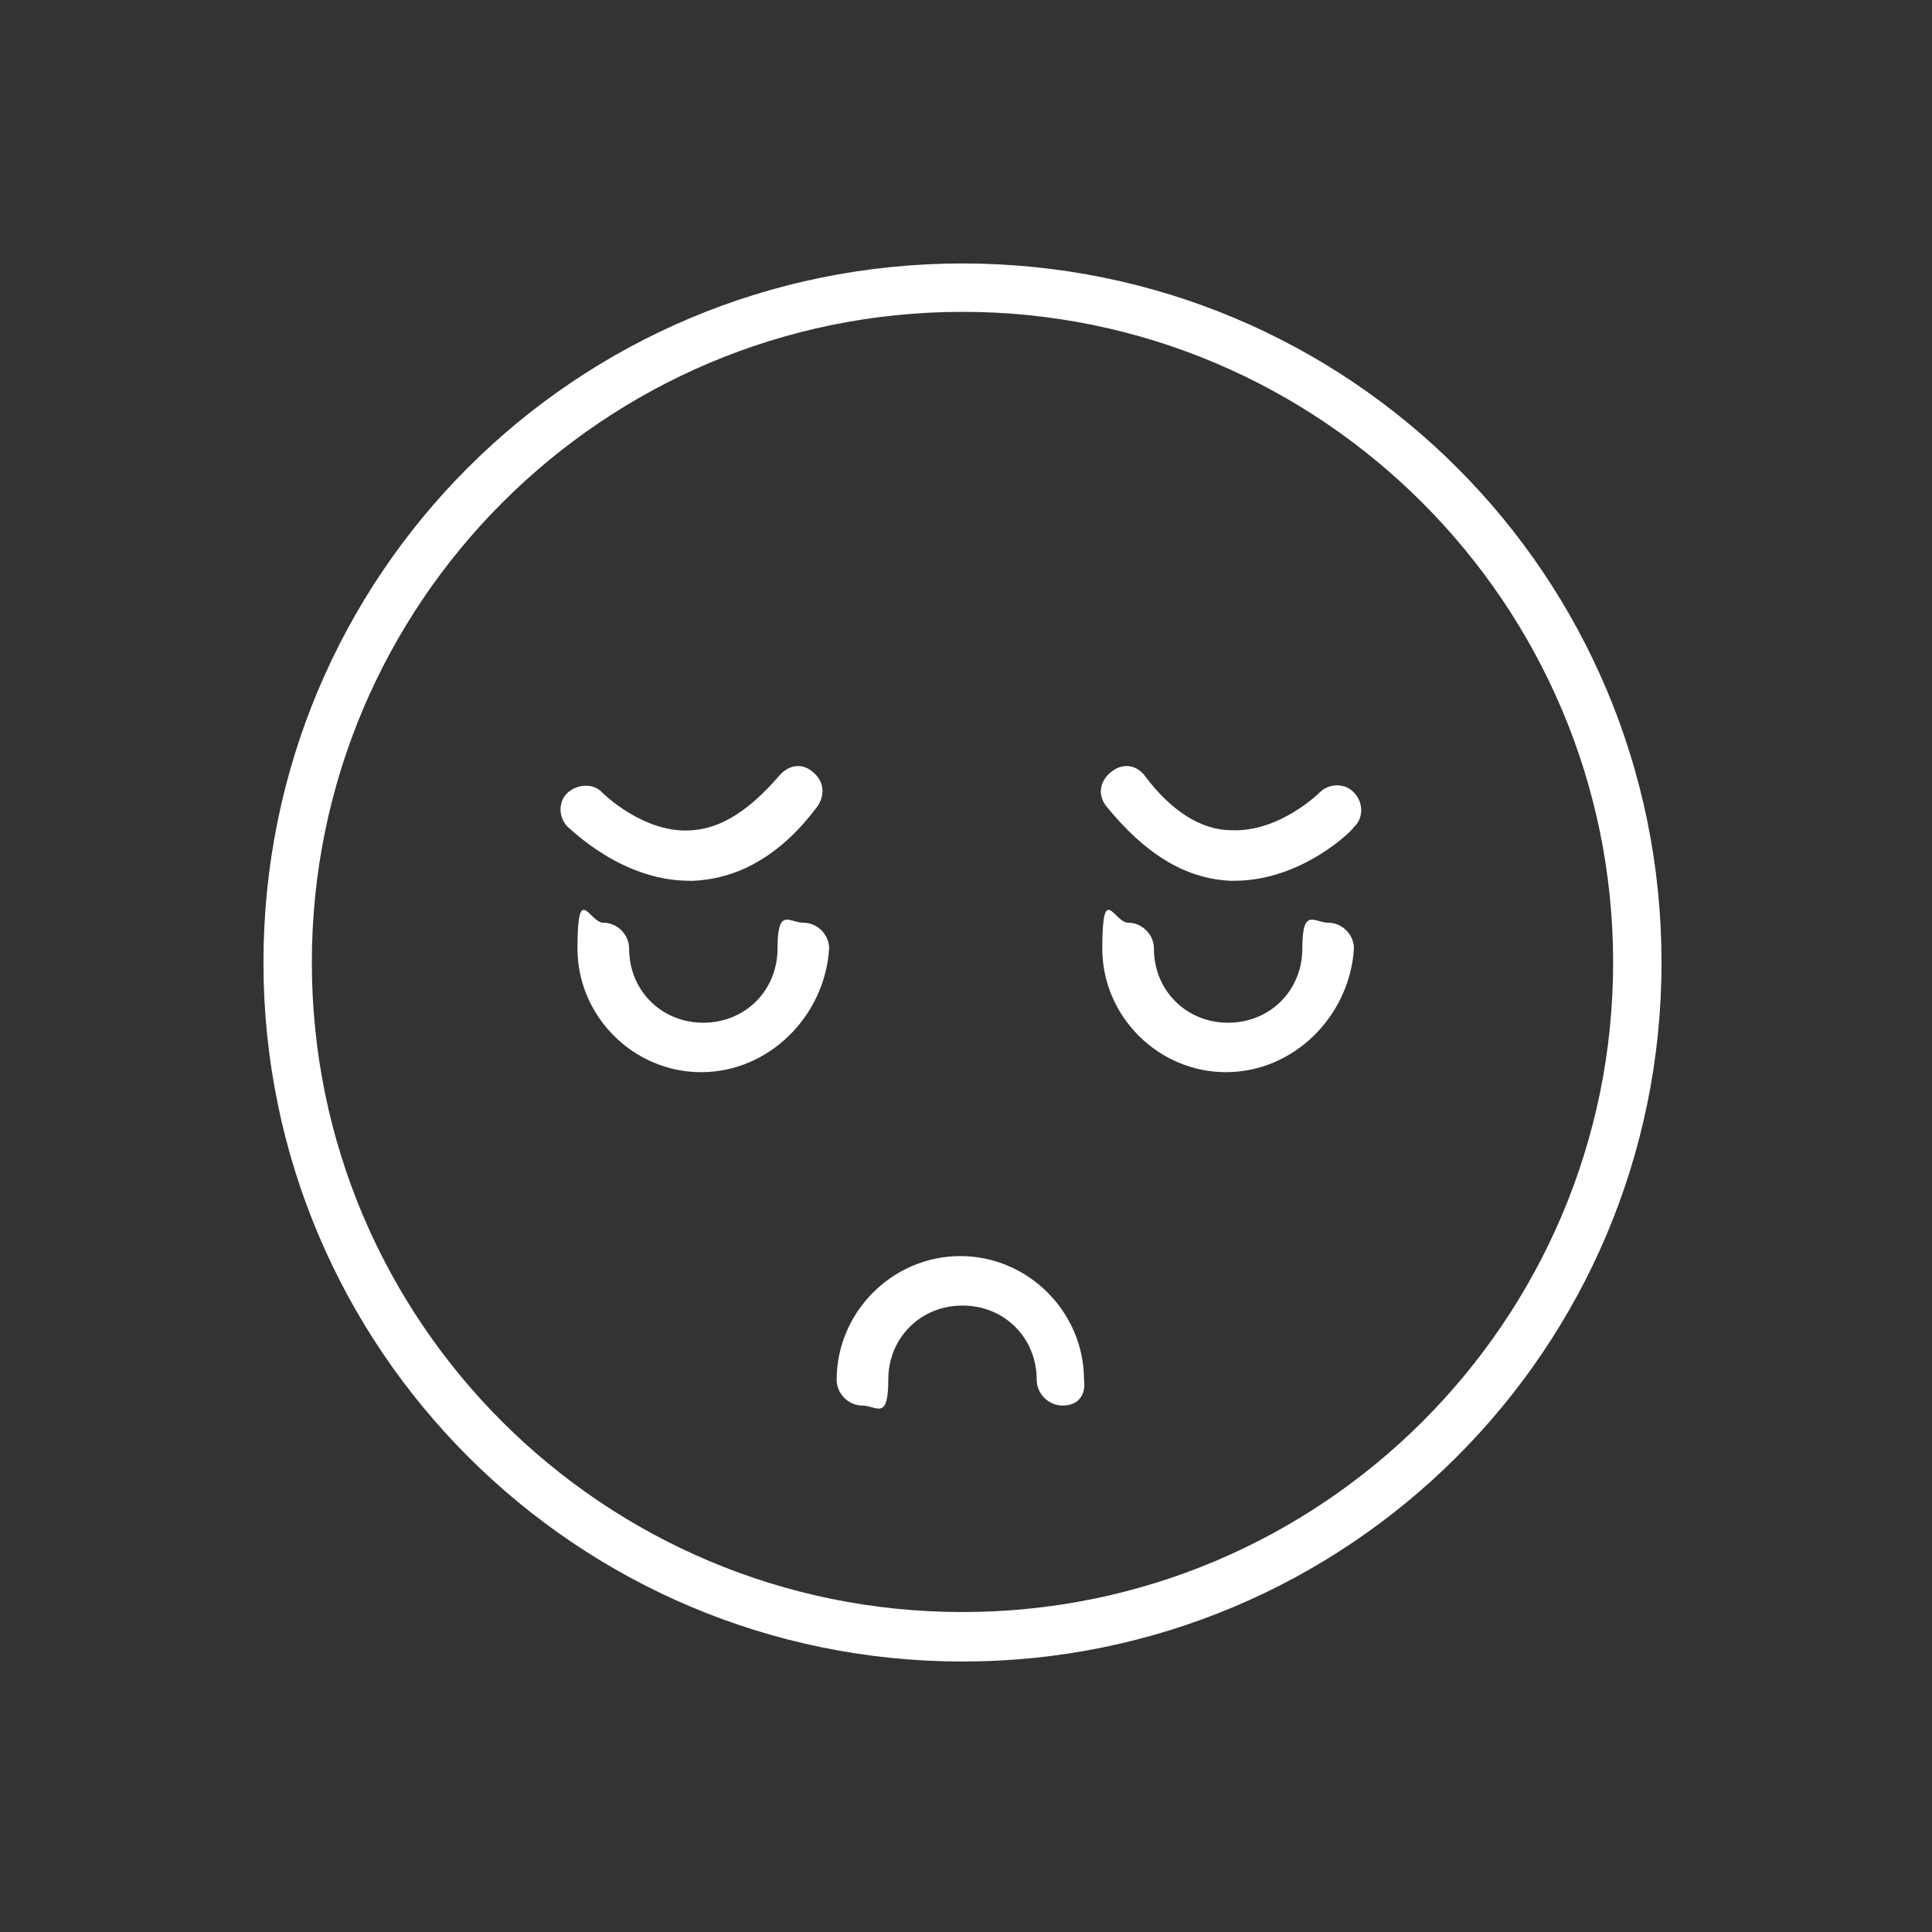 <svg width="110" height="110" viewBox="0 0 110 110" fill="none" xmlns="http://www.w3.org/2000/svg">
<rect x="0" y="0" width="110" height="110" fill="#333333" stroke="none"/>
<path d="M54.8 94.6C32.879 94.6 15 76.843 15 54.8C15 32.757 32.757 15 54.8 15C76.843 15 94.6 32.757 94.6 54.8C94.6 76.843 76.721 94.6 54.8 94.6ZM54.8 17.755C34.349 17.755 17.755 34.349 17.755 54.8C17.755 75.251 34.349 91.783 54.8 91.783C75.251 91.783 91.845 75.19 91.845 54.8C91.845 34.41 75.251 17.755 54.8 17.755ZM60.495 80.027C59.699 80.027 59.025 79.353 59.025 78.558C59.025 76.169 57.188 74.333 54.8 74.333C52.412 74.333 50.575 76.169 50.575 78.558C50.575 80.945 49.901 80.027 49.105 80.027C48.309 80.027 47.636 79.353 47.636 78.558C47.636 74.7 50.82 71.516 54.678 71.516C58.535 71.516 61.719 74.7 61.719 78.558C61.842 79.476 61.352 80.027 60.495 80.027ZM39.921 61.045C36.063 61.045 32.879 57.861 32.879 54.004C32.879 50.147 33.553 52.535 34.349 52.535C35.145 52.535 35.819 53.208 35.819 54.004C35.819 56.392 37.655 58.229 40.043 58.229C42.431 58.229 44.268 56.392 44.268 54.004C44.268 51.616 44.942 52.535 45.738 52.535C46.534 52.535 47.207 53.208 47.207 54.004C46.962 57.861 43.779 61.045 39.921 61.045ZM39.247 50.147C35.39 50.147 32.512 47.207 32.328 47.085C31.777 46.534 31.777 45.615 32.328 45.126C32.879 44.636 33.798 44.575 34.288 45.126C34.288 45.126 36.676 47.514 39.431 47.269C41.145 47.146 42.737 46.044 44.33 44.207C44.881 43.533 45.677 43.411 46.289 43.962C46.962 44.513 46.962 45.309 46.534 45.922C44.575 48.554 42.187 50.024 39.492 50.147H39.064H39.247ZM69.802 61.045C65.944 61.045 62.76 57.861 62.76 54.004C62.76 50.147 63.434 52.535 64.23 52.535C65.025 52.535 65.699 53.208 65.699 54.004C65.699 56.392 67.536 58.229 69.924 58.229C72.312 58.229 74.149 56.392 74.149 54.004C74.149 51.616 74.823 52.535 75.618 52.535C76.415 52.535 77.088 53.208 77.088 54.004C76.843 57.861 73.659 61.045 69.802 61.045ZM70.475 50.147H70.046C67.413 50.024 65.148 48.554 63.005 45.922C62.454 45.248 62.638 44.452 63.25 43.962C63.923 43.411 64.719 43.533 65.209 44.207C66.679 46.166 68.393 47.269 70.108 47.269C72.863 47.391 75.129 45.126 75.129 45.126C75.68 44.575 76.598 44.575 77.088 45.126C77.639 45.677 77.639 46.595 77.088 47.085C77.088 47.207 74.149 50.147 70.291 50.147" fill="white"/>
</svg>
